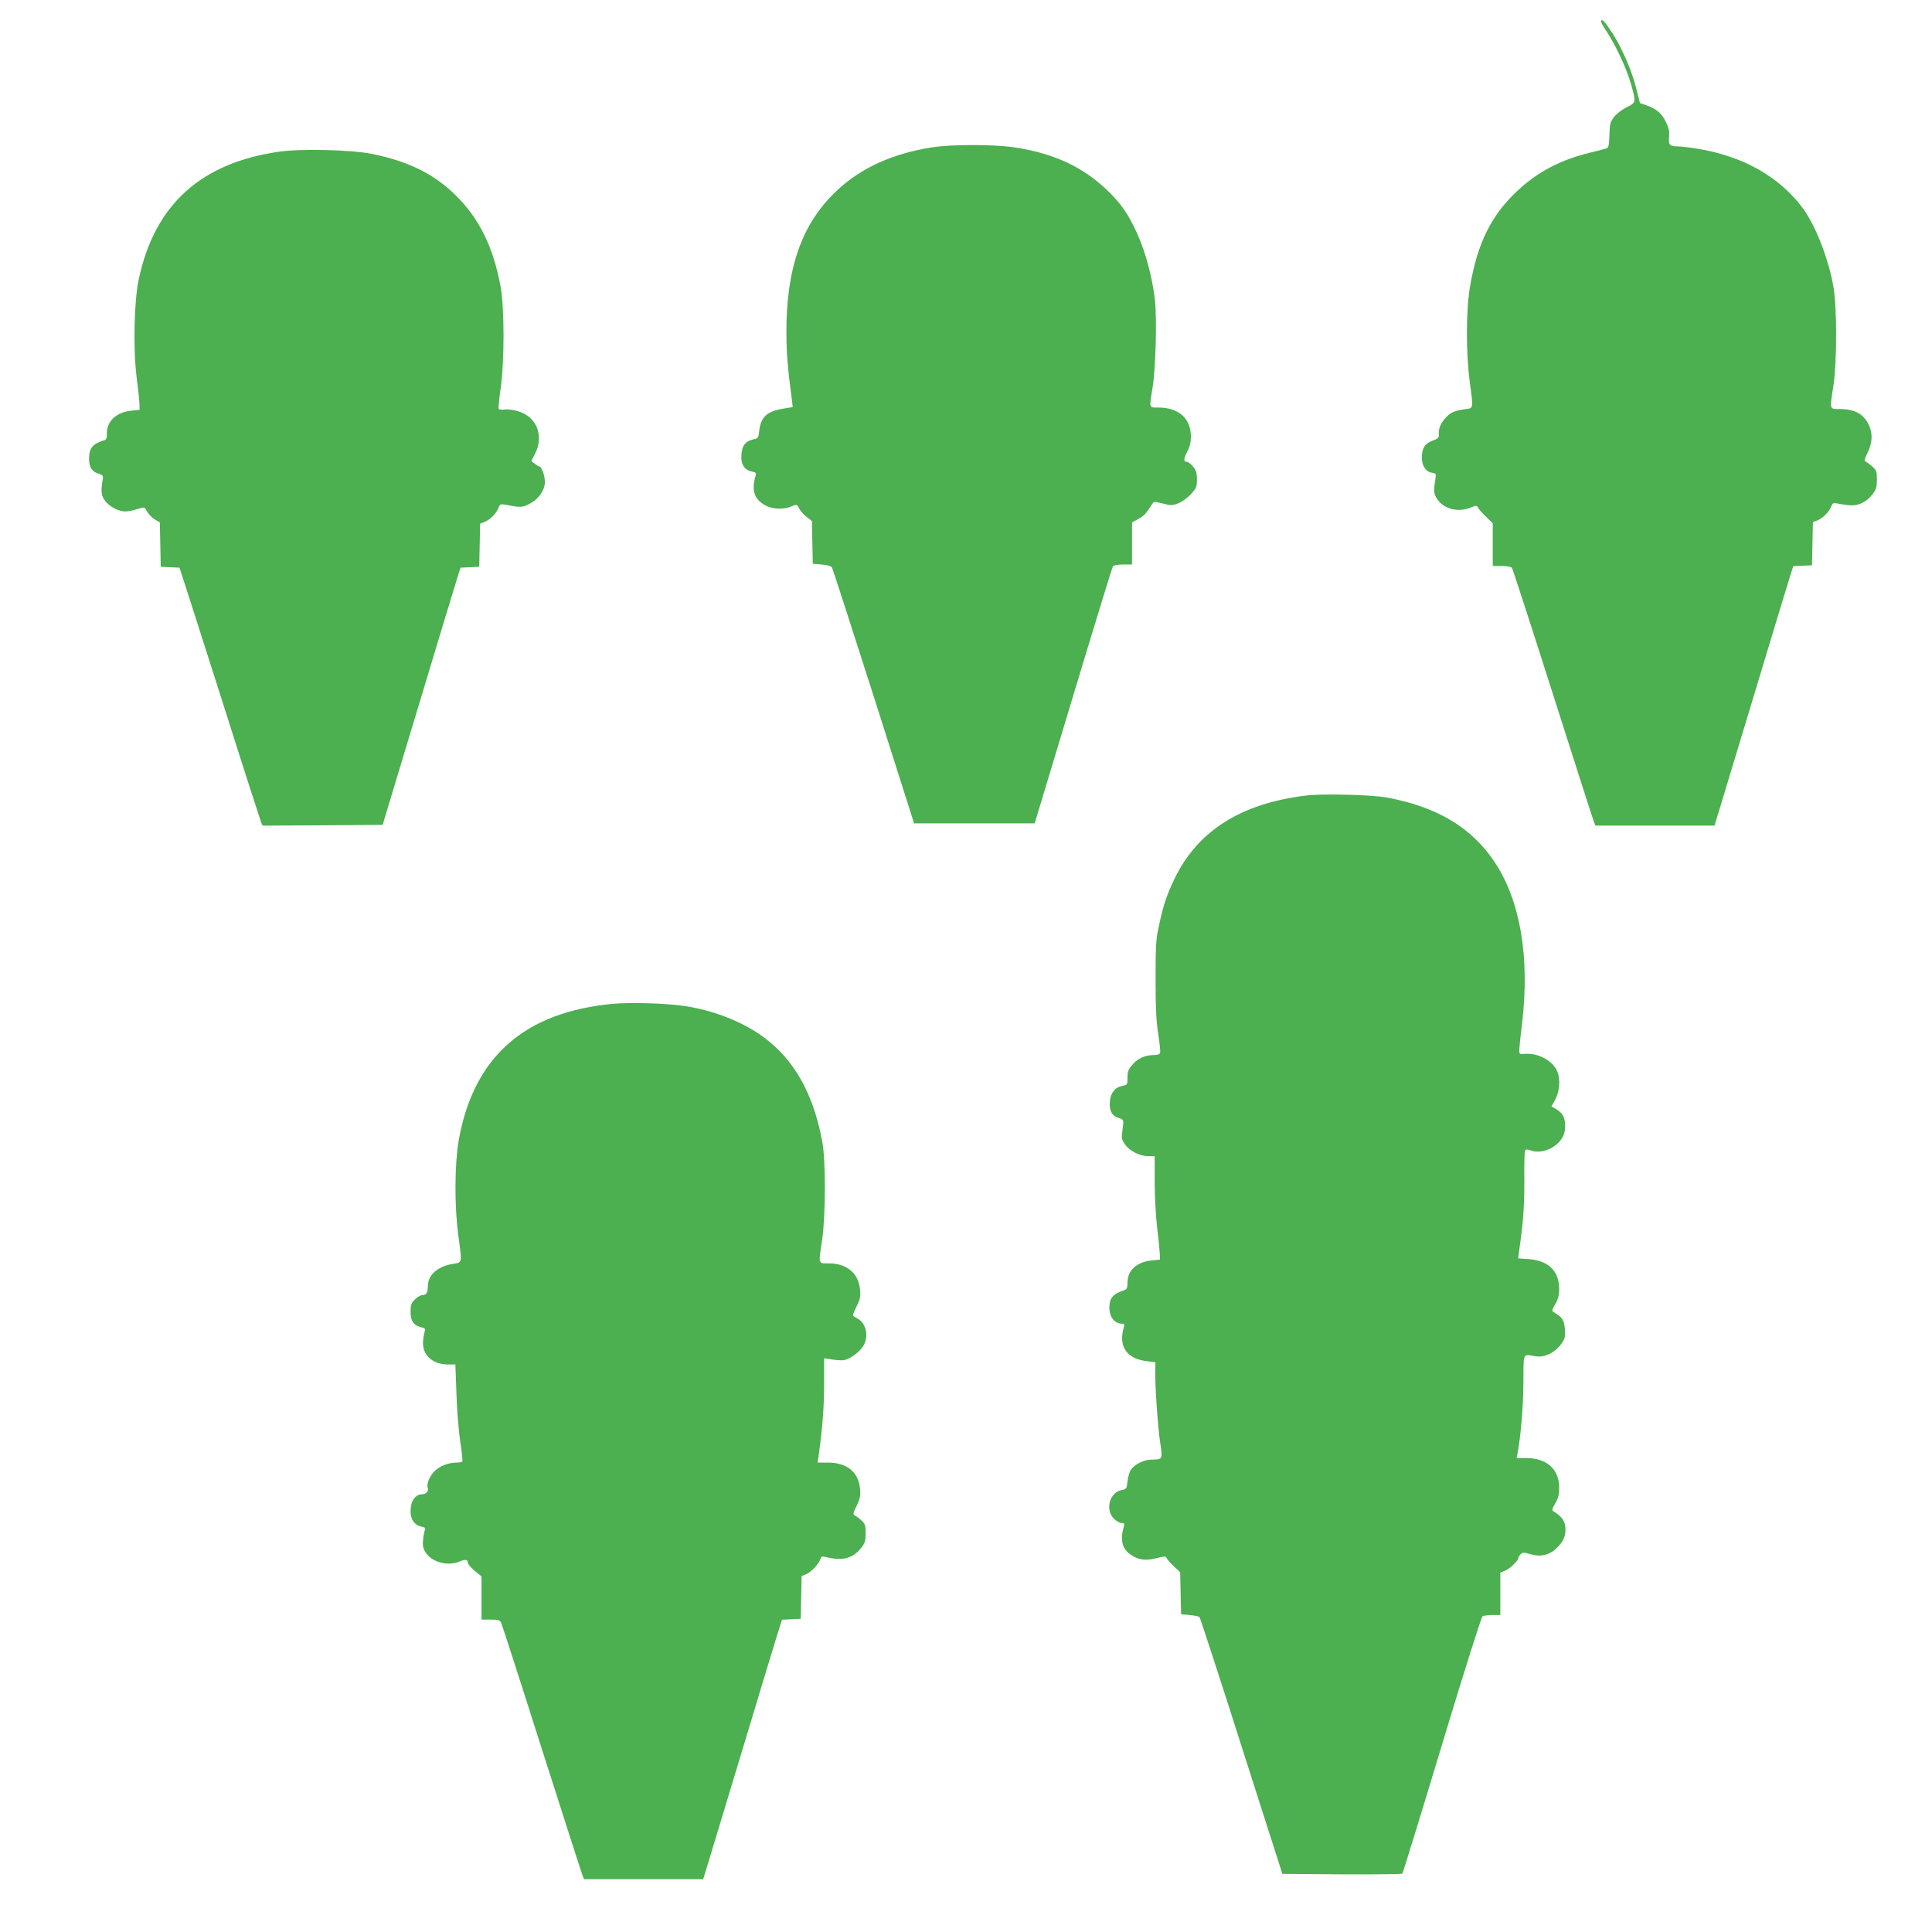 <?xml version="1.0" standalone="no"?>
<!DOCTYPE svg PUBLIC "-//W3C//DTD SVG 20010904//EN"
 "http://www.w3.org/TR/2001/REC-SVG-20010904/DTD/svg10.dtd">
<svg version="1.0" xmlns="http://www.w3.org/2000/svg"
 width="1280pt" height="1280pt" viewBox="0 0 1280 1280"
 preserveAspectRatio="xMidYMid meet">
<g transform="translate(0,1280) scale(0.1,-0.1)"
fill="#4caf50" stroke="none">
<path d="M10607 12662 c-3 -4 13 -34 35 -67 59 -88 134 -247 163 -349 35 -124
35 -126 -27 -156 -29 -14 -66 -42 -83 -63 -27 -35 -30 -46 -32 -120 -1 -57 -6
-84 -15 -88 -7 -4 -56 -16 -108 -29 -196 -46 -356 -130 -490 -257 -172 -162
-262 -346 -311 -633 -26 -150 -27 -434 -3 -617 26 -200 28 -186 -31 -194 -70
-10 -97 -22 -132 -62 -31 -35 -45 -74 -40 -111 1 -15 -9 -24 -41 -35 -52 -19
-71 -49 -72 -112 0 -55 27 -96 68 -101 21 -2 26 -8 24 -23 -14 -99 -14 -109 2
-139 39 -73 137 -104 223 -71 46 18 47 18 57 -1 6 -10 30 -38 54 -60 l42 -41
0 -142 0 -141 59 0 c35 0 62 -5 68 -12 5 -7 127 -383 271 -835 144 -452 266
-833 272 -847 l10 -26 394 0 395 0 30 98 c16 53 125 412 241 797 116 385 220
728 231 762 l20 62 62 3 62 3 3 143 3 143 27 10 c36 14 78 54 93 91 10 25 16
29 38 23 14 -3 49 -9 77 -12 63 -7 120 19 161 74 23 30 28 46 28 96 0 53 -3
61 -31 87 -17 15 -37 29 -45 32 -9 3 -6 18 14 58 31 62 35 122 12 177 -33 77
-93 112 -192 113 -74 0 -72 -10 -46 156 24 159 24 524 -1 659 -33 187 -121
408 -205 520 -157 207 -395 341 -696 390 -49 8 -108 15 -131 15 -52 0 -62 12
-56 65 3 35 -1 57 -22 99 -28 57 -62 85 -132 110 l-39 13 -27 107 c-30 117
-101 278 -167 374 -43 64 -57 77 -64 64z"/>
<path d="M6176 11824 c-262 -41 -472 -136 -633 -288 -229 -216 -333 -507 -333
-936 1 -144 7 -223 36 -446 l6 -51 -66 -11 c-105 -17 -146 -56 -156 -147 -5
-46 -7 -50 -39 -56 -51 -11 -74 -39 -79 -101 -5 -63 19 -102 69 -112 27 -5 30
-9 25 -28 -28 -94 -10 -153 59 -193 49 -29 123 -33 179 -10 35 15 36 15 51
-14 8 -17 31 -42 50 -56 l34 -27 3 -141 3 -142 59 -5 c37 -3 62 -10 68 -20 5
-8 129 -393 277 -855 l267 -840 400 0 399 0 255 845 c140 465 259 851 263 858
5 7 31 12 68 12 l59 0 0 139 0 140 42 23 c37 20 51 35 93 101 9 14 16 15 69 1
53 -14 62 -14 101 1 24 9 62 36 84 60 38 41 41 49 41 99 0 44 -5 60 -26 85
-14 17 -32 31 -39 31 -25 0 -25 18 0 66 18 33 25 63 25 101 0 121 -81 193
-216 193 -63 0 -61 -8 -38 130 21 135 30 460 15 590 -18 147 -61 307 -115 429
-60 132 -105 198 -197 287 -164 159 -361 250 -622 288 -130 20 -417 20 -541 0z"/>
<path d="M1849 11795 c-518 -74 -824 -351 -929 -842 -32 -146 -39 -469 -14
-658 10 -77 18 -156 18 -175 l1 -35 -57 -6 c-98 -11 -161 -70 -160 -151 1 -28
-4 -41 -16 -44 -81 -26 -102 -53 -102 -126 0 -53 21 -85 63 -96 24 -7 31 -14
29 -28 -14 -86 -12 -110 7 -142 24 -37 72 -69 119 -78 29 -6 55 -1 129 21 17
6 25 1 37 -23 9 -17 31 -40 50 -52 l35 -21 3 -147 3 -147 62 -3 62 -3 35 -107
c19 -59 139 -433 266 -832 126 -399 235 -735 240 -748 l10 -22 397 2 398 3
237 785 c130 432 246 815 258 852 l21 67 62 3 62 3 3 143 3 143 27 10 c36 14
78 54 93 91 11 28 15 30 48 24 100 -19 109 -19 155 4 62 30 106 91 106 147 0
42 -22 103 -38 103 -4 0 -17 8 -29 18 l-23 17 25 49 c61 121 10 246 -114 282
-29 9 -69 14 -87 11 -19 -3 -36 -1 -40 4 -3 5 3 67 13 137 26 181 25 537 -1
677 -49 262 -143 452 -303 607 -142 138 -312 221 -552 269 -137 27 -467 35
-612 14z"/>
<path d="M8650 7529 c-426 -52 -712 -232 -865 -544 -53 -109 -77 -178 -106
-315 -21 -94 -23 -132 -23 -355 0 -192 4 -276 17 -363 10 -63 16 -120 13 -128
-3 -8 -19 -14 -38 -14 -60 0 -105 -19 -142 -60 -31 -35 -36 -47 -36 -89 0 -47
-1 -49 -33 -55 -49 -9 -79 -46 -84 -103 -5 -61 13 -95 57 -109 37 -13 37 -10
25 -94 -6 -37 -3 -51 17 -80 29 -44 99 -80 155 -80 l43 0 0 -167 c0 -93 7
-228 16 -303 9 -74 17 -153 18 -175 l1 -40 -57 -6 c-99 -11 -158 -66 -158
-148 0 -31 -5 -43 -17 -47 -80 -26 -103 -53 -103 -118 0 -63 35 -106 87 -106
11 0 14 -6 9 -22 -38 -127 17 -209 150 -226 l59 -7 -1 -50 c-3 -95 17 -380 32
-479 18 -113 17 -116 -54 -116 -52 0 -115 -31 -139 -67 -10 -15 -20 -49 -23
-77 -5 -49 -6 -51 -43 -59 -77 -18 -105 -130 -48 -188 16 -16 39 -29 51 -29
18 0 21 -4 16 -22 -25 -86 -13 -144 37 -182 53 -40 102 -48 176 -30 55 14 66
14 69 3 3 -8 24 -32 48 -55 l43 -41 3 -139 3 -139 57 -5 c31 -3 60 -9 65 -13
4 -5 130 -389 278 -855 l271 -847 394 -3 c216 -1 397 1 401 5 4 5 122 388 262
852 140 464 261 847 269 852 7 5 37 9 66 9 l52 0 0 141 0 140 34 14 c32 14 86
67 86 85 0 5 7 15 15 23 13 13 21 13 65 0 83 -24 149 1 206 78 36 49 34 131
-4 167 -15 15 -36 32 -46 37 -17 9 -16 13 8 55 20 34 26 59 26 104 0 122 -82
196 -219 196 l-63 0 6 32 c21 106 38 308 39 468 2 208 -8 188 84 174 56 -9
124 24 165 80 27 37 29 47 26 100 -5 60 -17 79 -72 111 -16 9 -16 13 8 55 19
33 26 59 26 99 0 120 -70 189 -202 199 l-70 5 6 46 c28 190 36 305 35 472 -1
102 1 191 5 197 5 8 15 8 32 2 77 -30 179 13 220 92 17 33 18 98 2 132 -6 14
-26 35 -45 46 l-34 20 26 47 c27 52 34 129 14 180 -27 73 -126 128 -216 121
-38 -3 -38 -3 -37 32 1 19 9 96 18 170 52 435 -11 809 -178 1063 -152 232
-382 371 -717 433 -101 19 -431 27 -539 13z"/>
<path d="M4067 6150 c-592 -53 -930 -352 -1028 -906 -27 -157 -29 -430 -3
-624 26 -200 30 -182 -44 -195 -95 -18 -155 -72 -157 -143 -1 -46 -10 -62 -36
-62 -11 0 -34 -13 -50 -29 -25 -25 -29 -37 -29 -83 0 -61 21 -90 73 -102 22
-5 27 -11 22 -24 -4 -9 -10 -39 -12 -67 -8 -90 61 -155 165 -155 l49 0 7 -192
c3 -106 15 -249 25 -318 11 -69 17 -128 14 -132 -2 -5 -19 -8 -36 -8 -52 0
-105 -19 -142 -51 -36 -32 -61 -89 -51 -116 8 -21 -11 -43 -38 -43 -46 -1 -76
-46 -76 -113 0 -54 27 -92 71 -101 25 -5 30 -9 24 -23 -4 -10 -10 -39 -12 -65
-4 -36 -1 -54 16 -82 41 -66 147 -95 227 -61 38 16 54 13 54 -10 0 -8 20 -31
45 -52 l45 -37 0 -143 0 -143 60 0 c46 0 61 -4 69 -18 5 -9 127 -386 270 -837
144 -451 266 -830 271 -843 l10 -22 394 0 395 0 30 98 c16 53 125 412 241 797
116 385 220 728 231 762 l20 62 62 3 62 3 3 141 3 142 29 12 c34 14 85 68 95
100 6 18 12 21 33 15 114 -28 179 -12 237 59 26 33 30 46 30 98 0 54 -3 62
-31 88 -17 15 -37 29 -44 32 -10 3 -6 19 15 61 23 47 27 67 23 112 -9 112 -86
175 -213 175 l-68 0 7 48 c25 183 36 320 36 470 l0 173 48 -7 c26 -5 60 -7 77
-6 37 2 103 47 132 91 42 62 23 155 -37 186 -17 9 -30 18 -30 22 0 3 12 30 26
60 22 43 26 63 22 108 -9 109 -87 175 -208 175 -71 0 -68 -9 -43 156 23 155
24 526 1 649 -73 391 -245 640 -541 785 -115 56 -239 95 -372 115 -122 18
-348 25 -468 15z"/>
</g>
</svg>
